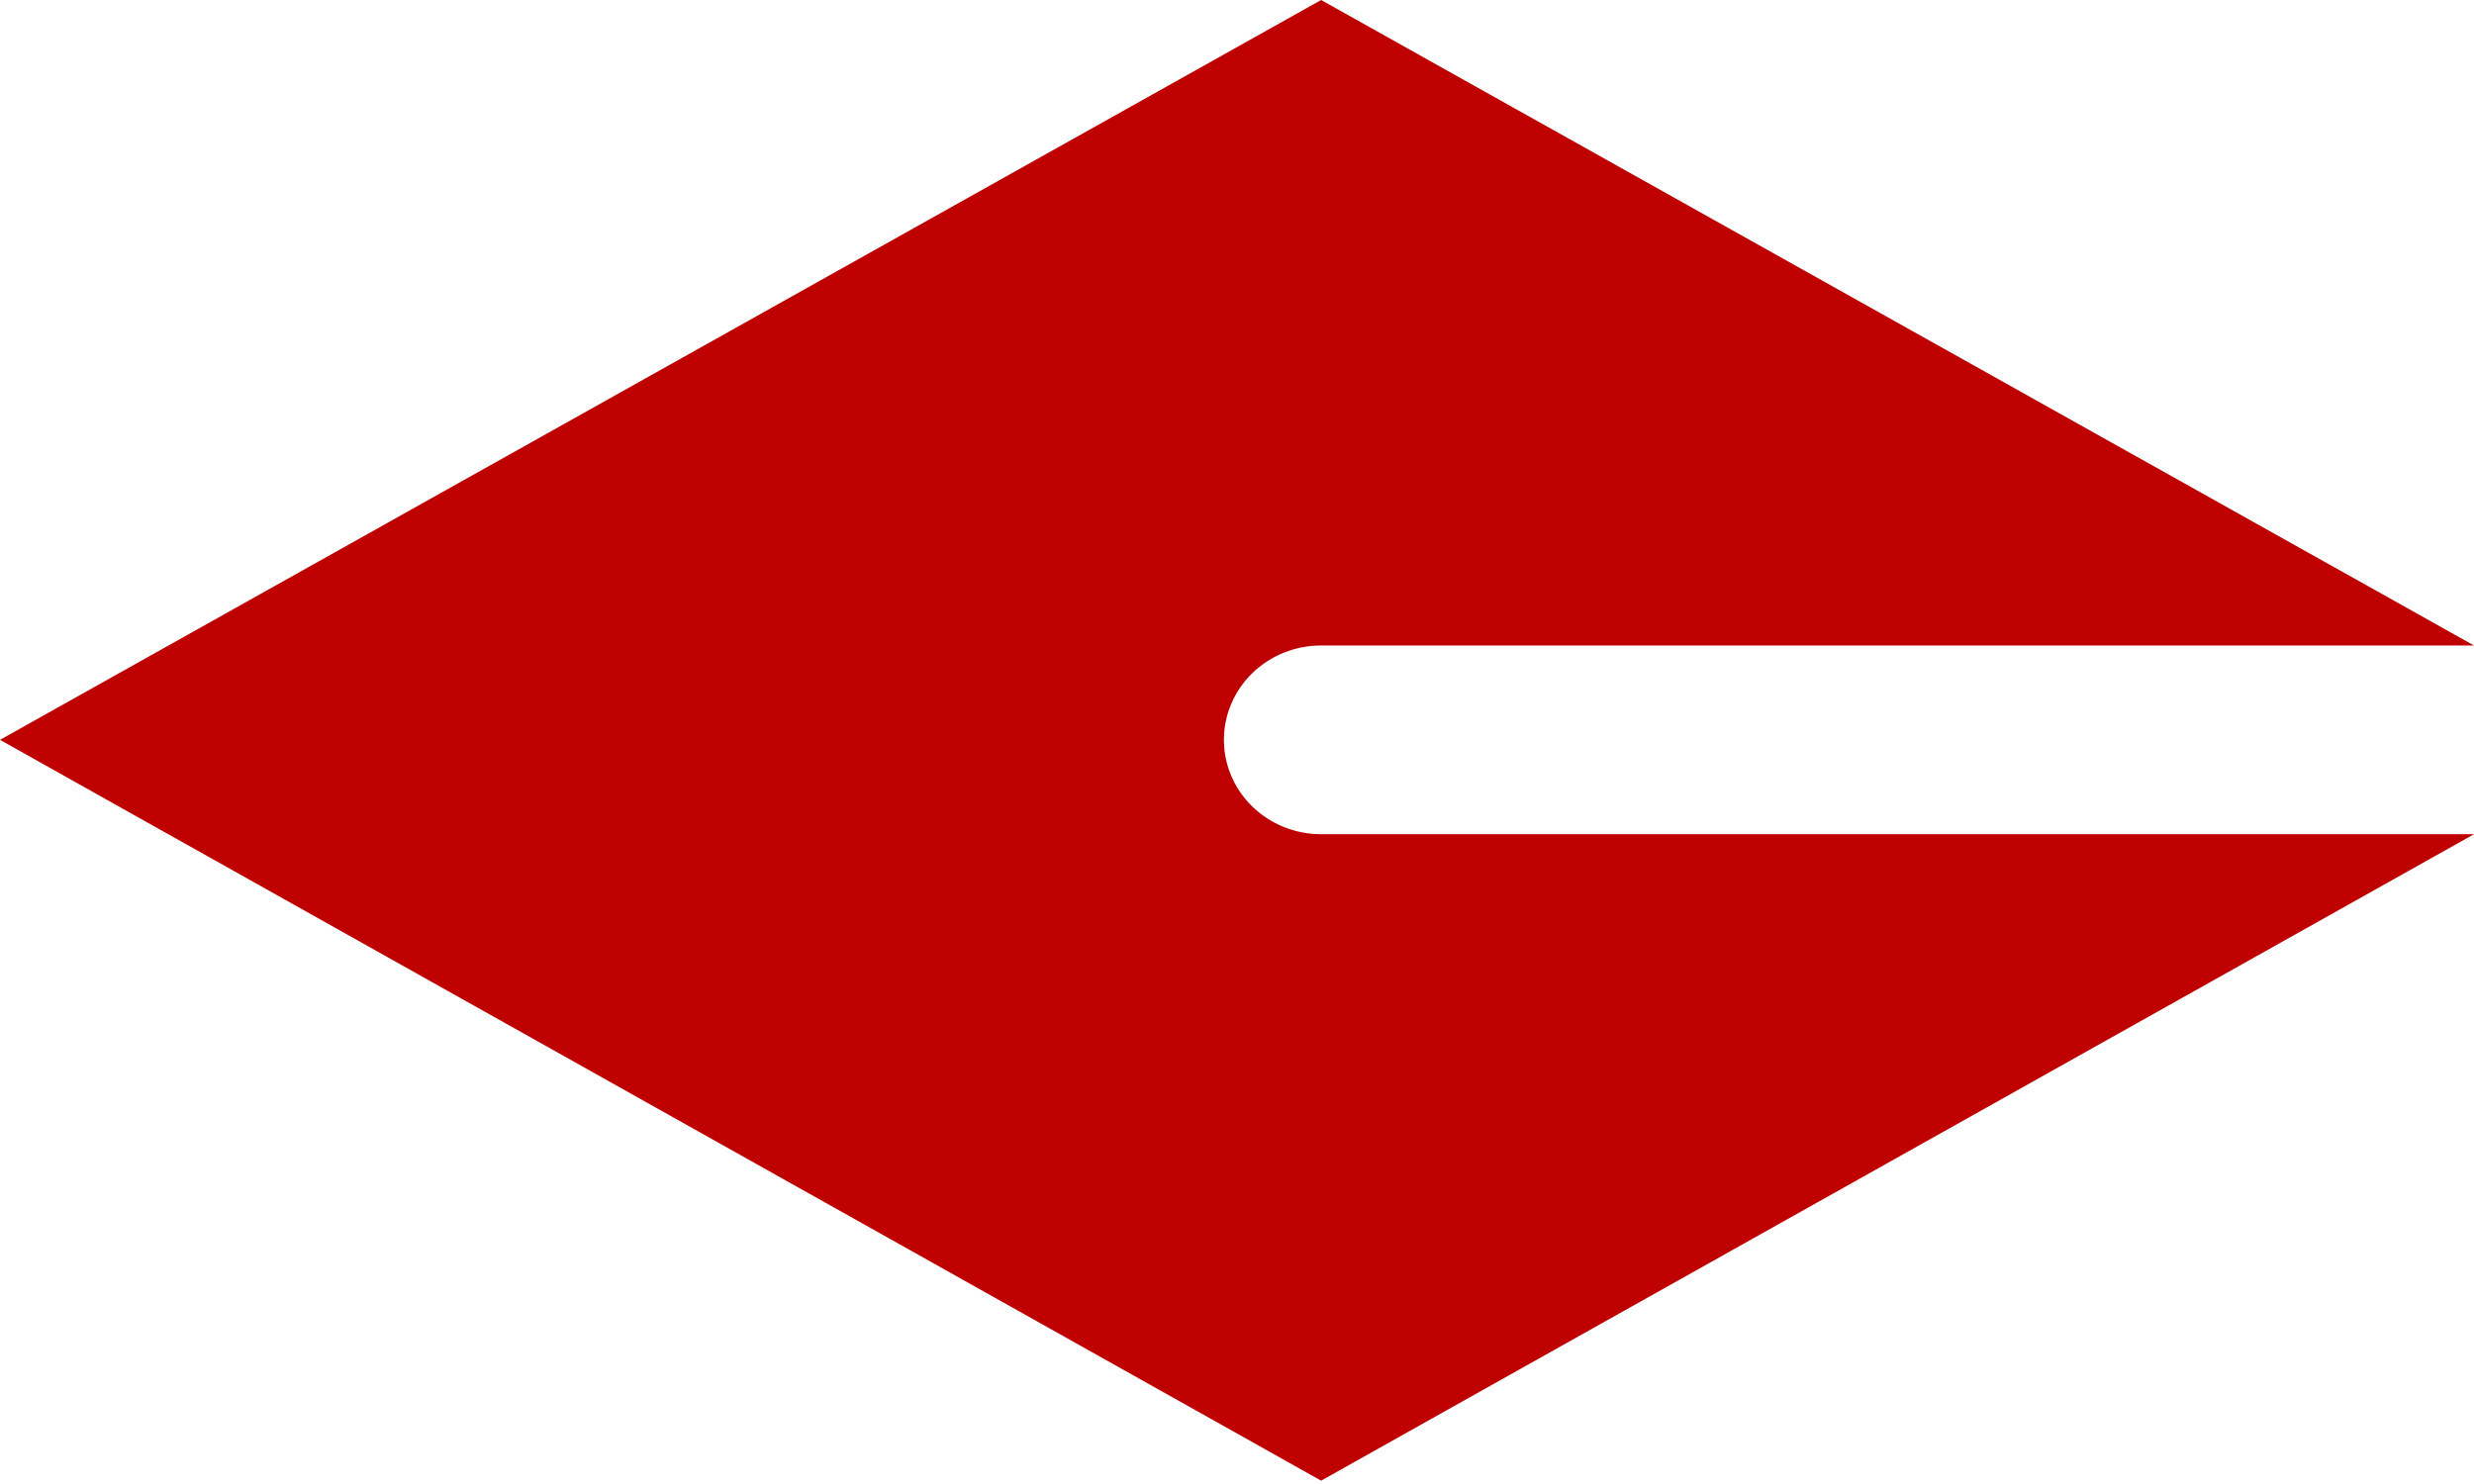 <?xml version="1.0" encoding="UTF-8"?> <svg xmlns="http://www.w3.org/2000/svg" width="85" height="51" viewBox="0 0 85 51" fill="none"> <path d="M45.39 22.183H85L45.39 0L0 25.426L45.39 50.885L85 28.669H45.39C44.504 28.669 43.654 28.327 43.028 27.719C42.401 27.111 42.05 26.286 42.05 25.426C42.05 24.566 42.401 23.741 43.028 23.132C43.654 22.524 44.504 22.183 45.39 22.183Z" fill="#BE0000"></path> </svg> 